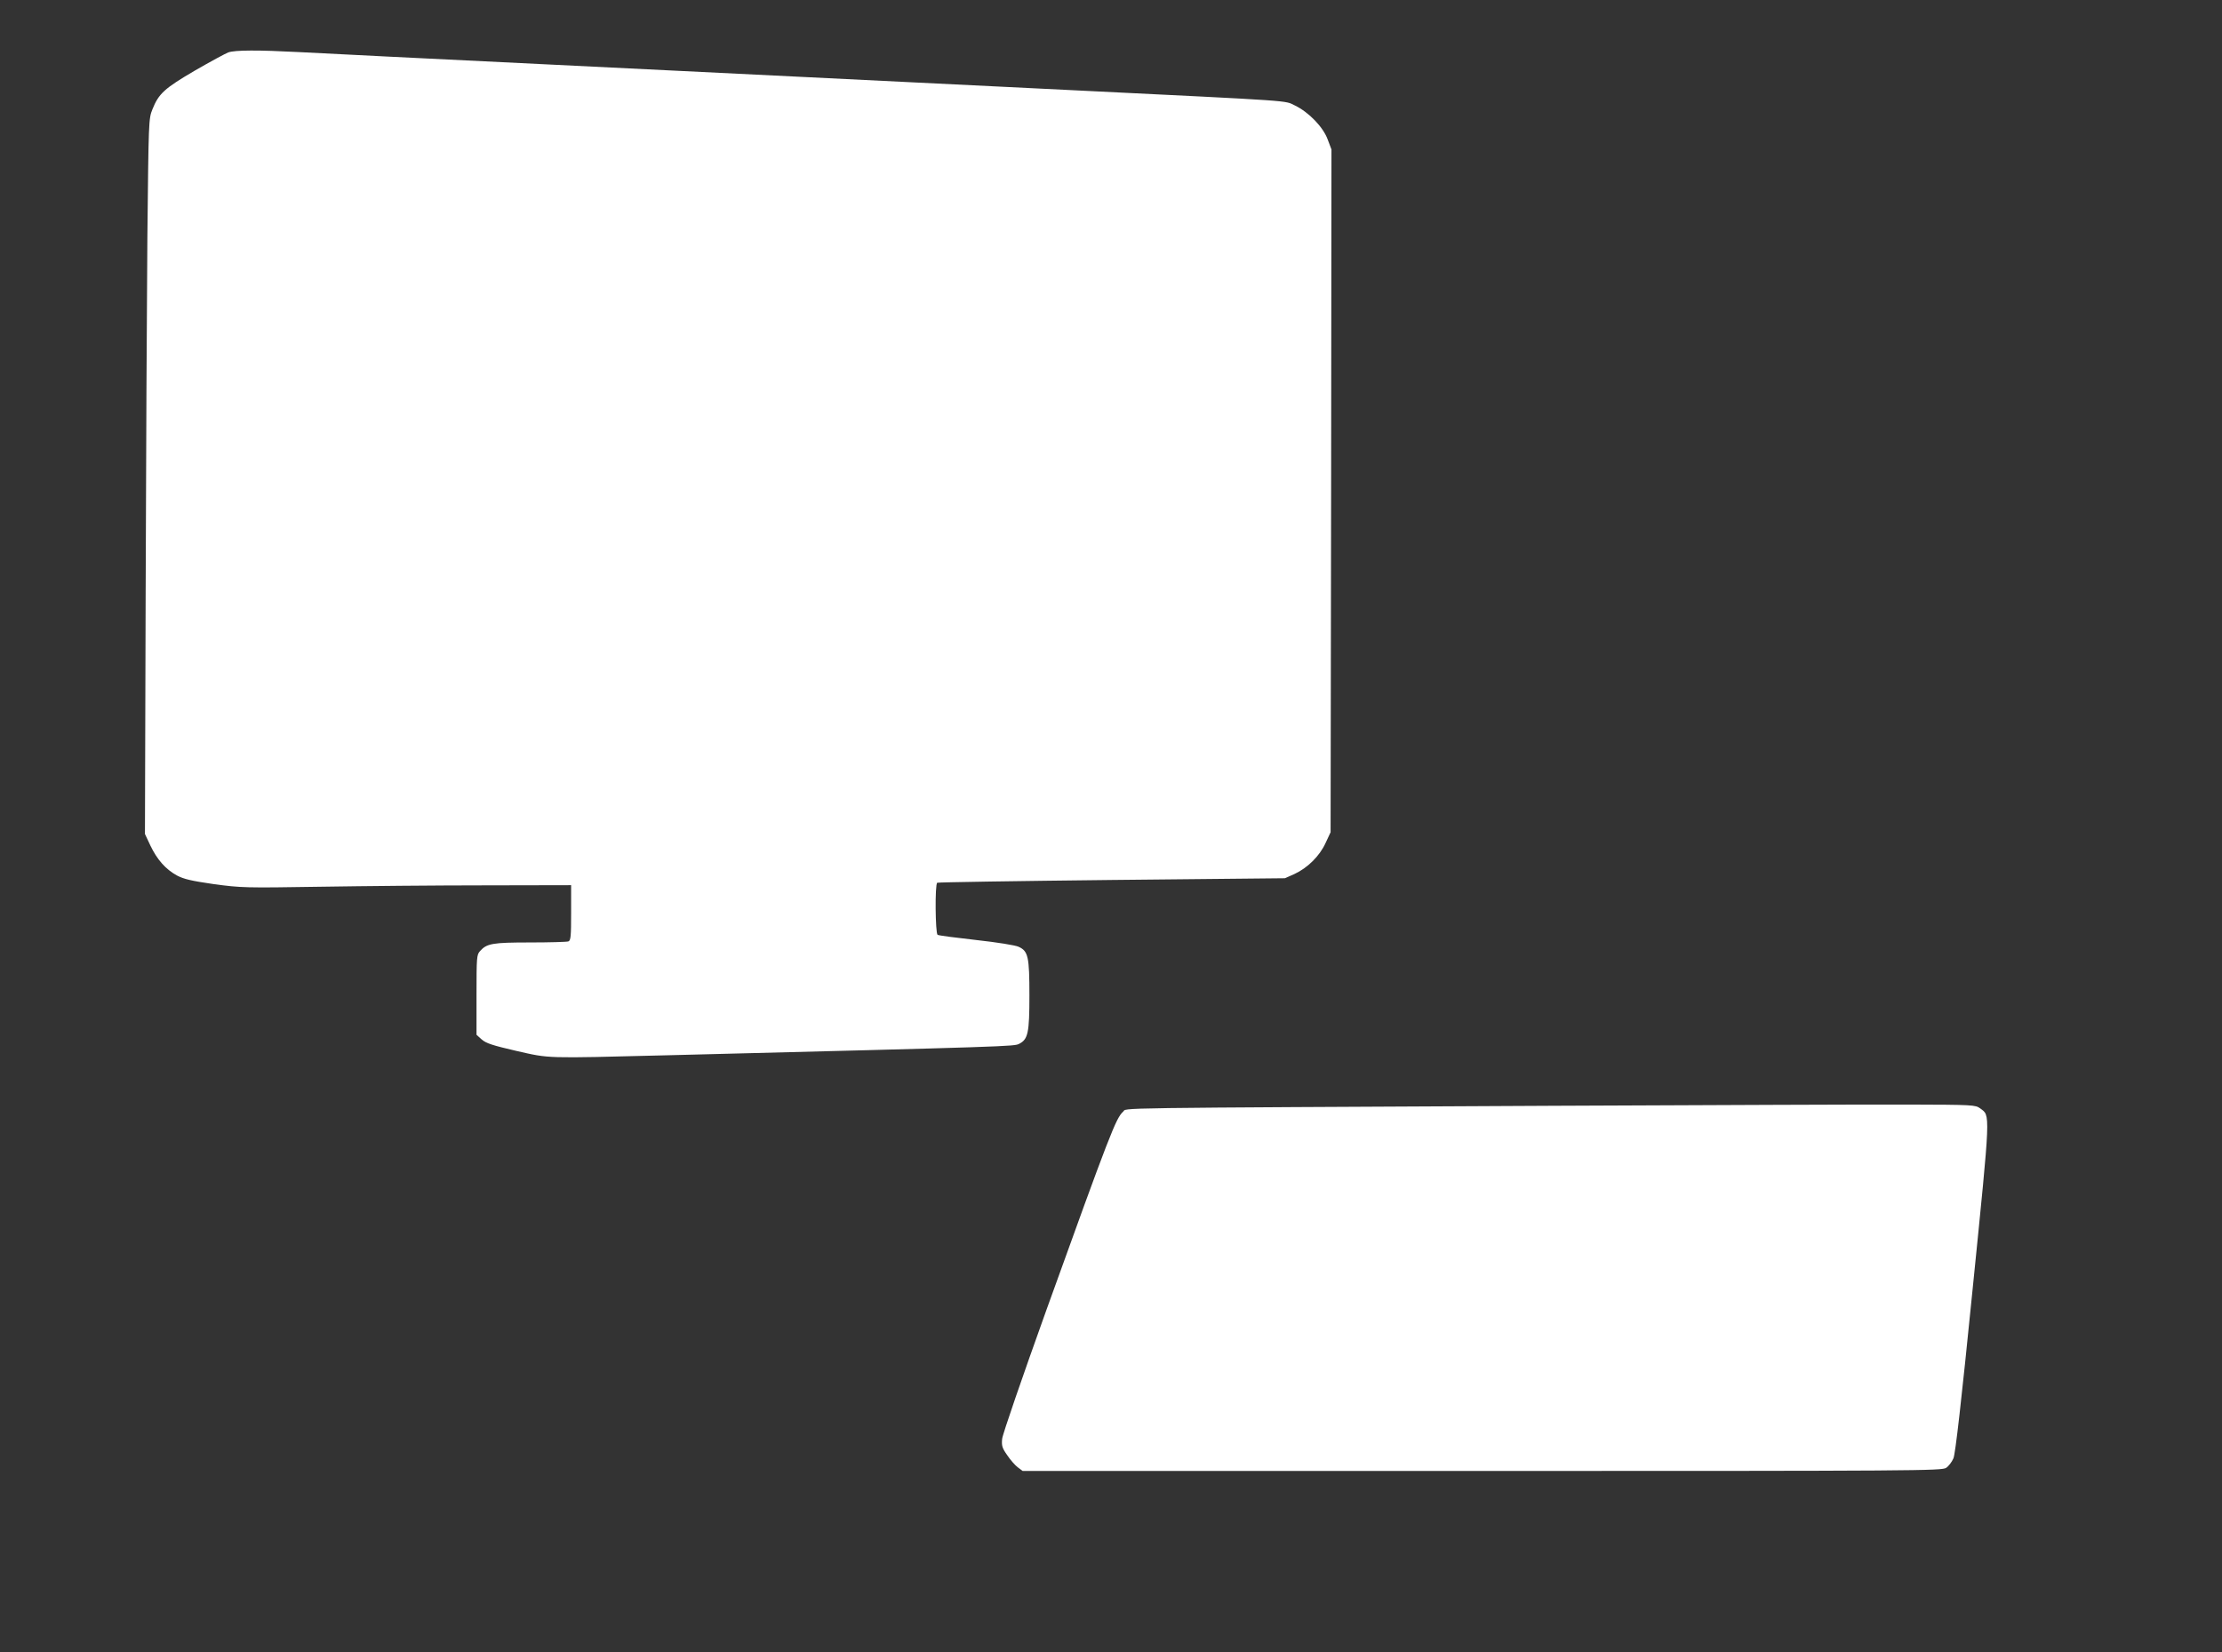<?xml version="1.0" standalone="no"?>
<!DOCTYPE svg PUBLIC "-//W3C//DTD SVG 20010904//EN"
 "http://www.w3.org/TR/2001/REC-SVG-20010904/DTD/svg10.dtd">
<svg version="1.0" xmlns="http://www.w3.org/2000/svg"
 width="1280pt" height="952pt" viewBox="0 0 1280 952"
 preserveAspectRatio="xMidYMid meet">
<rect x="0" y="0" width="1280" height="952" fill="#333333" stroke="none"/>
<g transform="translate(0,952) scale(0.1,-0.1)"
fill="#ffffff" stroke="none">
<path d="M1315 9218 c-16 -6 -103 -53 -193 -105 -176 -103 -208 -133 -244
-223 -22 -54 -22 -68 -29 -735 -3 -374 -8 -1301 -10 -2060 l-4 -1380 31 -66
c39 -82 88 -137 153 -173 40 -21 82 -31 213 -50 157 -21 179 -22 613 -15 248
4 674 8 948 8 l497 1 0 -159 c0 -136 -2 -160 -16 -165 -9 -3 -108 -6 -220 -6
-218 0 -250 -6 -289 -50 -19 -21 -20 -36 -20 -252 l0 -230 30 -27 c25 -22 62
-34 200 -66 195 -44 155 -43 870 -25 1981 50 1997 51 2026 66 51 26 59 63 59
278 0 224 -7 256 -62 281 -19 9 -125 26 -244 39 -116 13 -217 26 -223 30 -13
9 -16 292 -2 300 5 3 457 10 1006 16 l997 10 54 24 c76 35 146 104 180 179
l29 62 3 1967 2 1967 -22 58 c-26 71 -108 156 -188 195 -64 30 29 24 -1275 88
-445 22 -1361 67 -2035 100 -2069 101 -2239 110 -2430 120 -230 12 -366 12
-405 -2z"/>
<path d="M8950 3149 c-2632 -13 -2454 -11 -2480 -34 -41 -36 -75 -123 -443
-1145 -137 -382 -252 -715 -254 -740 -4 -39 0 -53 29 -94 18 -27 46 -59 61
-70 l28 -21 2647 0 c2517 0 2648 1 2673 18 14 9 33 34 42 55 11 26 45 320 111
980 104 1031 102 992 43 1036 -28 20 -39 21 -415 22 -213 1 -1132 -3 -2042 -7z"/>
</g>
</svg>
